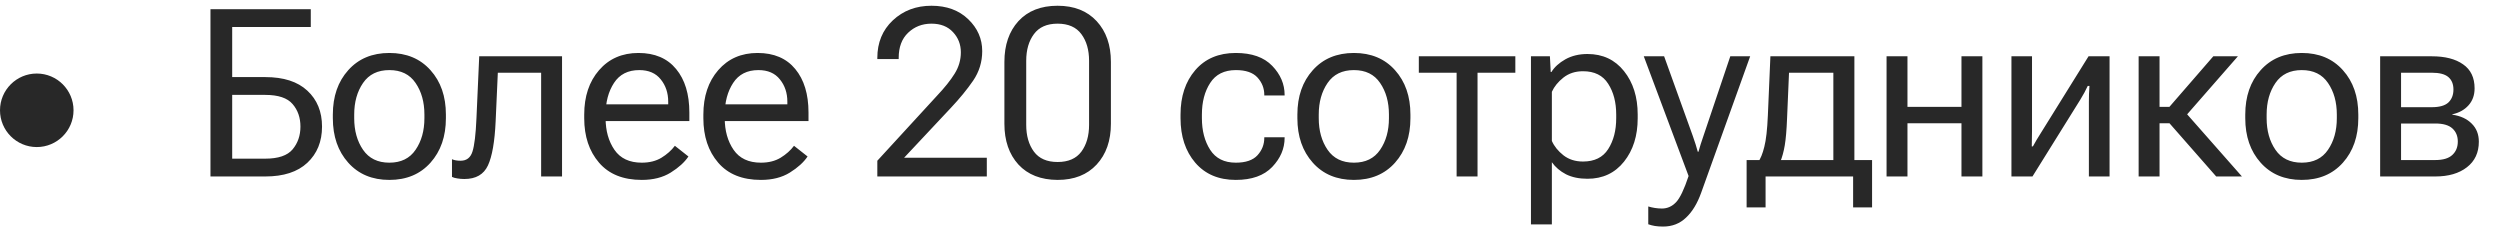 <?xml version="1.0" encoding="UTF-8"?> <svg xmlns="http://www.w3.org/2000/svg" width="170" height="16" viewBox="0 0 170 16" fill="none"> <path d="M14.312 12V0.625H21.133V1.836H15.789V5.242H18.039C19.284 5.242 20.237 5.549 20.898 6.164C21.565 6.779 21.898 7.594 21.898 8.609C21.898 9.625 21.565 10.445 20.898 11.07C20.237 11.69 19.284 12 18.039 12H14.312ZM15.789 6.453V10.789H18.039C18.924 10.789 19.544 10.578 19.898 10.156C20.253 9.729 20.43 9.214 20.43 8.609C20.43 8 20.253 7.49 19.898 7.078C19.544 6.661 18.924 6.453 18.039 6.453H15.789ZM22.633 8.039V7.789C22.633 6.555 22.982 5.549 23.68 4.773C24.378 3.992 25.31 3.602 26.477 3.602C27.643 3.602 28.576 3.992 29.274 4.773C29.972 5.549 30.321 6.555 30.321 7.789V8.039C30.321 9.273 29.972 10.281 29.274 11.062C28.576 11.844 27.643 12.234 26.477 12.234C25.31 12.234 24.378 11.844 23.68 11.062C22.982 10.281 22.633 9.273 22.633 8.039ZM24.086 7.789V8.039C24.086 8.888 24.287 9.604 24.688 10.188C25.089 10.771 25.685 11.062 26.477 11.062C27.268 11.062 27.862 10.771 28.258 10.188C28.659 9.604 28.86 8.888 28.86 8.039V7.789C28.86 6.94 28.659 6.224 28.258 5.641C27.862 5.057 27.268 4.766 26.477 4.766C25.685 4.766 25.089 5.057 24.688 5.641C24.287 6.224 24.086 6.94 24.086 7.789ZM33.852 4.945L33.704 8.242C33.641 9.633 33.467 10.635 33.18 11.25C32.894 11.865 32.36 12.172 31.579 12.172C31.407 12.172 31.248 12.159 31.102 12.133C30.956 12.112 30.834 12.078 30.735 12.031V10.828C30.823 10.865 30.915 10.891 31.008 10.906C31.102 10.922 31.206 10.93 31.321 10.93C31.727 10.93 31.995 10.724 32.126 10.312C32.261 9.896 32.352 9.138 32.399 8.039L32.587 3.828H38.219V12H36.797V4.945H33.852ZM39.727 8.039V7.789C39.727 6.555 40.063 5.549 40.735 4.773C41.412 3.992 42.306 3.602 43.415 3.602C44.524 3.602 45.379 3.966 45.977 4.695C46.577 5.419 46.876 6.404 46.876 7.648V8.234H40.595V7.094H45.438V6.914C45.438 6.32 45.269 5.815 44.931 5.398C44.597 4.977 44.11 4.766 43.47 4.766C42.704 4.766 42.131 5.057 41.751 5.641C41.371 6.224 41.181 6.94 41.181 7.789V8.039C41.181 8.888 41.381 9.604 41.782 10.188C42.183 10.771 42.803 11.062 43.642 11.062C44.162 11.062 44.608 10.95 44.977 10.727C45.352 10.497 45.657 10.227 45.892 9.914L46.813 10.641C46.553 11.031 46.152 11.396 45.61 11.734C45.074 12.068 44.418 12.234 43.642 12.234C42.376 12.234 41.407 11.844 40.735 11.062C40.063 10.281 39.727 9.273 39.727 8.039ZM47.829 8.039V7.789C47.829 6.555 48.165 5.549 48.837 4.773C49.514 3.992 50.407 3.602 51.517 3.602C52.626 3.602 53.48 3.966 54.079 4.695C54.678 5.419 54.978 6.404 54.978 7.648V8.234H48.697V7.094H53.54V6.914C53.54 6.32 53.371 5.815 53.032 5.398C52.699 4.977 52.212 4.766 51.572 4.766C50.806 4.766 50.233 5.057 49.853 5.641C49.473 6.224 49.282 6.94 49.282 7.789V8.039C49.282 8.888 49.483 9.604 49.884 10.188C50.285 10.771 50.905 11.062 51.743 11.062C52.264 11.062 52.71 10.95 53.079 10.727C53.454 10.497 53.759 10.227 53.993 9.914L54.915 10.641C54.655 11.031 54.254 11.396 53.712 11.734C53.176 12.068 52.52 12.234 51.743 12.234C50.478 12.234 49.509 11.844 48.837 11.062C48.165 10.281 47.829 9.273 47.829 8.039ZM59.658 12V10.93L63.697 6.531C64.234 5.964 64.64 5.456 64.916 5.008C65.197 4.56 65.338 4.076 65.338 3.555C65.338 3.023 65.161 2.568 64.807 2.188C64.452 1.802 63.963 1.609 63.338 1.609C62.713 1.609 62.184 1.815 61.752 2.227C61.325 2.633 61.111 3.203 61.111 3.938V4.016H59.658V3.938C59.658 2.896 60.01 2.044 60.713 1.383C61.421 0.721 62.296 0.391 63.338 0.391C64.369 0.391 65.202 0.695 65.838 1.305C66.473 1.914 66.791 2.638 66.791 3.477C66.791 4.211 66.585 4.88 66.174 5.484C65.762 6.083 65.257 6.701 64.658 7.336L61.478 10.727H67.103V12H59.658ZM68.299 8.414V4.211C68.299 3.06 68.617 2.135 69.252 1.438C69.893 0.74 70.781 0.391 71.916 0.391C73.041 0.391 73.927 0.74 74.573 1.438C75.218 2.135 75.541 3.06 75.541 4.211V8.414C75.541 9.565 75.218 10.49 74.573 11.188C73.927 11.885 73.041 12.234 71.916 12.234C70.781 12.229 69.893 11.88 69.252 11.188C68.617 10.49 68.299 9.565 68.299 8.414ZM69.783 8.492C69.783 9.232 69.958 9.839 70.307 10.312C70.656 10.781 71.192 11.016 71.916 11.016C72.645 11.016 73.184 10.781 73.533 10.312C73.882 9.839 74.057 9.232 74.057 8.492V4.133C74.057 3.393 73.882 2.789 73.533 2.32C73.184 1.846 72.645 1.609 71.916 1.609C71.192 1.609 70.656 1.846 70.307 2.32C69.958 2.789 69.783 3.393 69.783 4.133V8.492ZM80.276 8.039V7.789C80.276 6.555 80.61 5.549 81.276 4.773C81.948 3.992 82.867 3.602 84.034 3.602C85.123 3.602 85.948 3.893 86.511 4.477C87.073 5.06 87.354 5.719 87.354 6.453V6.492H85.972V6.453C85.972 6.005 85.818 5.612 85.511 5.273C85.203 4.935 84.714 4.766 84.042 4.766C83.25 4.766 82.667 5.057 82.292 5.641C81.917 6.219 81.729 6.935 81.729 7.789V8.039C81.729 8.888 81.917 9.604 82.292 10.188C82.667 10.771 83.248 11.062 84.034 11.062C84.711 11.062 85.203 10.893 85.511 10.555C85.818 10.216 85.972 9.823 85.972 9.375V9.336H87.354V9.375C87.354 10.104 87.073 10.763 86.511 11.352C85.948 11.94 85.123 12.234 84.034 12.234C82.867 12.234 81.948 11.844 81.276 11.062C80.61 10.281 80.276 9.273 80.276 8.039ZM88.222 8.039V7.789C88.222 6.555 88.571 5.549 89.269 4.773C89.967 3.992 90.899 3.602 92.066 3.602C93.232 3.602 94.165 3.992 94.862 4.773C95.56 5.549 95.909 6.555 95.909 7.789V8.039C95.909 9.273 95.56 10.281 94.862 11.062C94.165 11.844 93.232 12.234 92.066 12.234C90.899 12.234 89.967 11.844 89.269 11.062C88.571 10.281 88.222 9.273 88.222 8.039ZM89.675 7.789V8.039C89.675 8.888 89.876 9.604 90.277 10.188C90.678 10.771 91.274 11.062 92.066 11.062C92.857 11.062 93.451 10.771 93.847 10.188C94.248 9.604 94.448 8.888 94.448 8.039V7.789C94.448 6.94 94.248 6.224 93.847 5.641C93.451 5.057 92.857 4.766 92.066 4.766C91.274 4.766 90.678 5.057 90.277 5.641C89.876 6.224 89.675 6.94 89.675 7.789ZM96.48 4.945V3.828H103.043V4.945H100.472V12H99.05V4.945H96.48ZM104.105 15.258V3.828H105.394L105.449 4.898H105.496C105.704 4.56 106.022 4.271 106.449 4.031C106.881 3.792 107.381 3.672 107.949 3.672C108.986 3.672 109.814 4.06 110.433 4.836C111.053 5.612 111.363 6.596 111.363 7.789V8.039C111.363 9.232 111.053 10.216 110.433 10.992C109.814 11.768 108.986 12.156 107.949 12.156C107.381 12.156 106.894 12.055 106.488 11.852C106.087 11.643 105.767 11.37 105.527 11.031V15.258H104.105ZM105.527 9.586C105.689 9.951 105.952 10.276 106.316 10.562C106.681 10.844 107.124 10.984 107.644 10.984C108.426 10.984 108.996 10.703 109.355 10.141C109.72 9.573 109.902 8.872 109.902 8.039V7.789C109.902 6.956 109.72 6.258 109.355 5.695C108.996 5.128 108.426 4.844 107.644 4.844C107.124 4.844 106.681 4.987 106.316 5.273C105.952 5.56 105.689 5.883 105.527 6.242V9.586ZM112.082 15.25V14.039C112.218 14.081 112.366 14.115 112.527 14.141C112.694 14.167 112.856 14.18 113.012 14.18C113.376 14.18 113.694 14.039 113.965 13.758C114.236 13.477 114.522 12.88 114.824 11.969L111.777 3.828H113.16L115.106 9.234C115.179 9.438 115.244 9.63 115.301 9.812C115.358 9.995 115.408 10.164 115.449 10.32H115.496C115.538 10.164 115.587 9.995 115.645 9.812C115.707 9.63 115.772 9.435 115.84 9.227L117.66 3.828H119.012L115.684 13.094C115.423 13.828 115.08 14.396 114.652 14.797C114.231 15.203 113.71 15.406 113.09 15.406C112.882 15.406 112.697 15.393 112.535 15.367C112.379 15.341 112.228 15.302 112.082 15.25ZM126.012 14.102V12H120.059V14.102H118.77V10.883H127.301V14.102H126.012ZM121.653 4.945L121.52 8.055C121.489 8.841 121.437 9.451 121.364 9.883C121.291 10.315 121.187 10.695 121.051 11.023H119.551C119.718 10.794 119.859 10.448 119.973 9.984C120.093 9.521 120.174 8.807 120.215 7.844L120.387 3.828H126.098V12H124.668V4.945H121.653ZM128.286 3.828H129.708V7.266H133.38V3.828H134.802V12H133.38V8.383H129.708V12H128.286V3.828ZM136.778 12V3.828H138.177V8.906C138.177 9.062 138.174 9.237 138.169 9.43C138.169 9.617 138.166 9.792 138.161 9.953H138.239C138.312 9.818 138.393 9.674 138.482 9.523C138.57 9.372 138.666 9.216 138.771 9.055L142.021 3.828H143.45V12H142.044V6.938C142.044 6.776 142.047 6.594 142.052 6.391C142.062 6.188 142.073 6.005 142.083 5.844H141.966C141.903 5.979 141.828 6.13 141.739 6.297C141.651 6.458 141.557 6.62 141.458 6.781L138.208 12H136.778ZM150.701 12L147.451 8.297L148.333 7.328L152.451 12H150.701ZM146.138 7.266H147.521L150.505 3.828H152.177L148.193 8.383H146.138V7.266ZM146.849 3.828V12H145.427V3.828H146.849ZM152.678 8.039V7.789C152.678 6.555 153.026 5.549 153.724 4.773C154.422 3.992 155.355 3.602 156.521 3.602C157.688 3.602 158.62 3.992 159.318 4.773C160.016 5.549 160.365 6.555 160.365 7.789V8.039C160.365 9.273 160.016 10.281 159.318 11.062C158.62 11.844 157.688 12.234 156.521 12.234C155.355 12.234 154.422 11.844 153.724 11.062C153.026 10.281 152.678 9.273 152.678 8.039ZM154.131 7.789V8.039C154.131 8.888 154.331 9.604 154.732 10.188C155.133 10.771 155.73 11.062 156.521 11.062C157.313 11.062 157.907 10.771 158.303 10.188C158.704 9.604 158.904 8.888 158.904 8.039V7.789C158.904 6.94 158.704 6.224 158.303 5.641C157.907 5.057 157.313 4.766 156.521 4.766C155.73 4.766 155.133 5.057 154.732 5.641C154.331 6.224 154.131 6.94 154.131 7.789ZM161.85 12V3.828H165.365C166.266 3.828 166.975 4.01 167.49 4.375C168.011 4.734 168.272 5.279 168.272 6.008C168.272 6.471 168.134 6.857 167.857 7.164C167.581 7.471 167.214 7.674 166.756 7.773V7.797C167.318 7.88 167.759 8.083 168.076 8.406C168.399 8.724 168.561 9.133 168.561 9.633C168.561 10.378 168.29 10.958 167.748 11.375C167.212 11.792 166.496 12 165.6 12H161.85ZM163.272 7.289H165.365C165.886 7.289 166.261 7.182 166.49 6.969C166.719 6.75 166.834 6.456 166.834 6.086C166.834 5.721 166.719 5.44 166.49 5.242C166.261 5.044 165.886 4.945 165.365 4.945H163.272V7.289ZM163.272 10.883H165.6C166.126 10.883 166.511 10.768 166.756 10.539C167.006 10.31 167.131 10.005 167.131 9.625C167.131 9.255 167.009 8.958 166.764 8.734C166.519 8.51 166.131 8.398 165.6 8.398H163.272V10.883Z" fill="#282828"></path> <circle cx="2.5" cy="7.5" r="2.5" fill="#282828"></circle> </svg> 